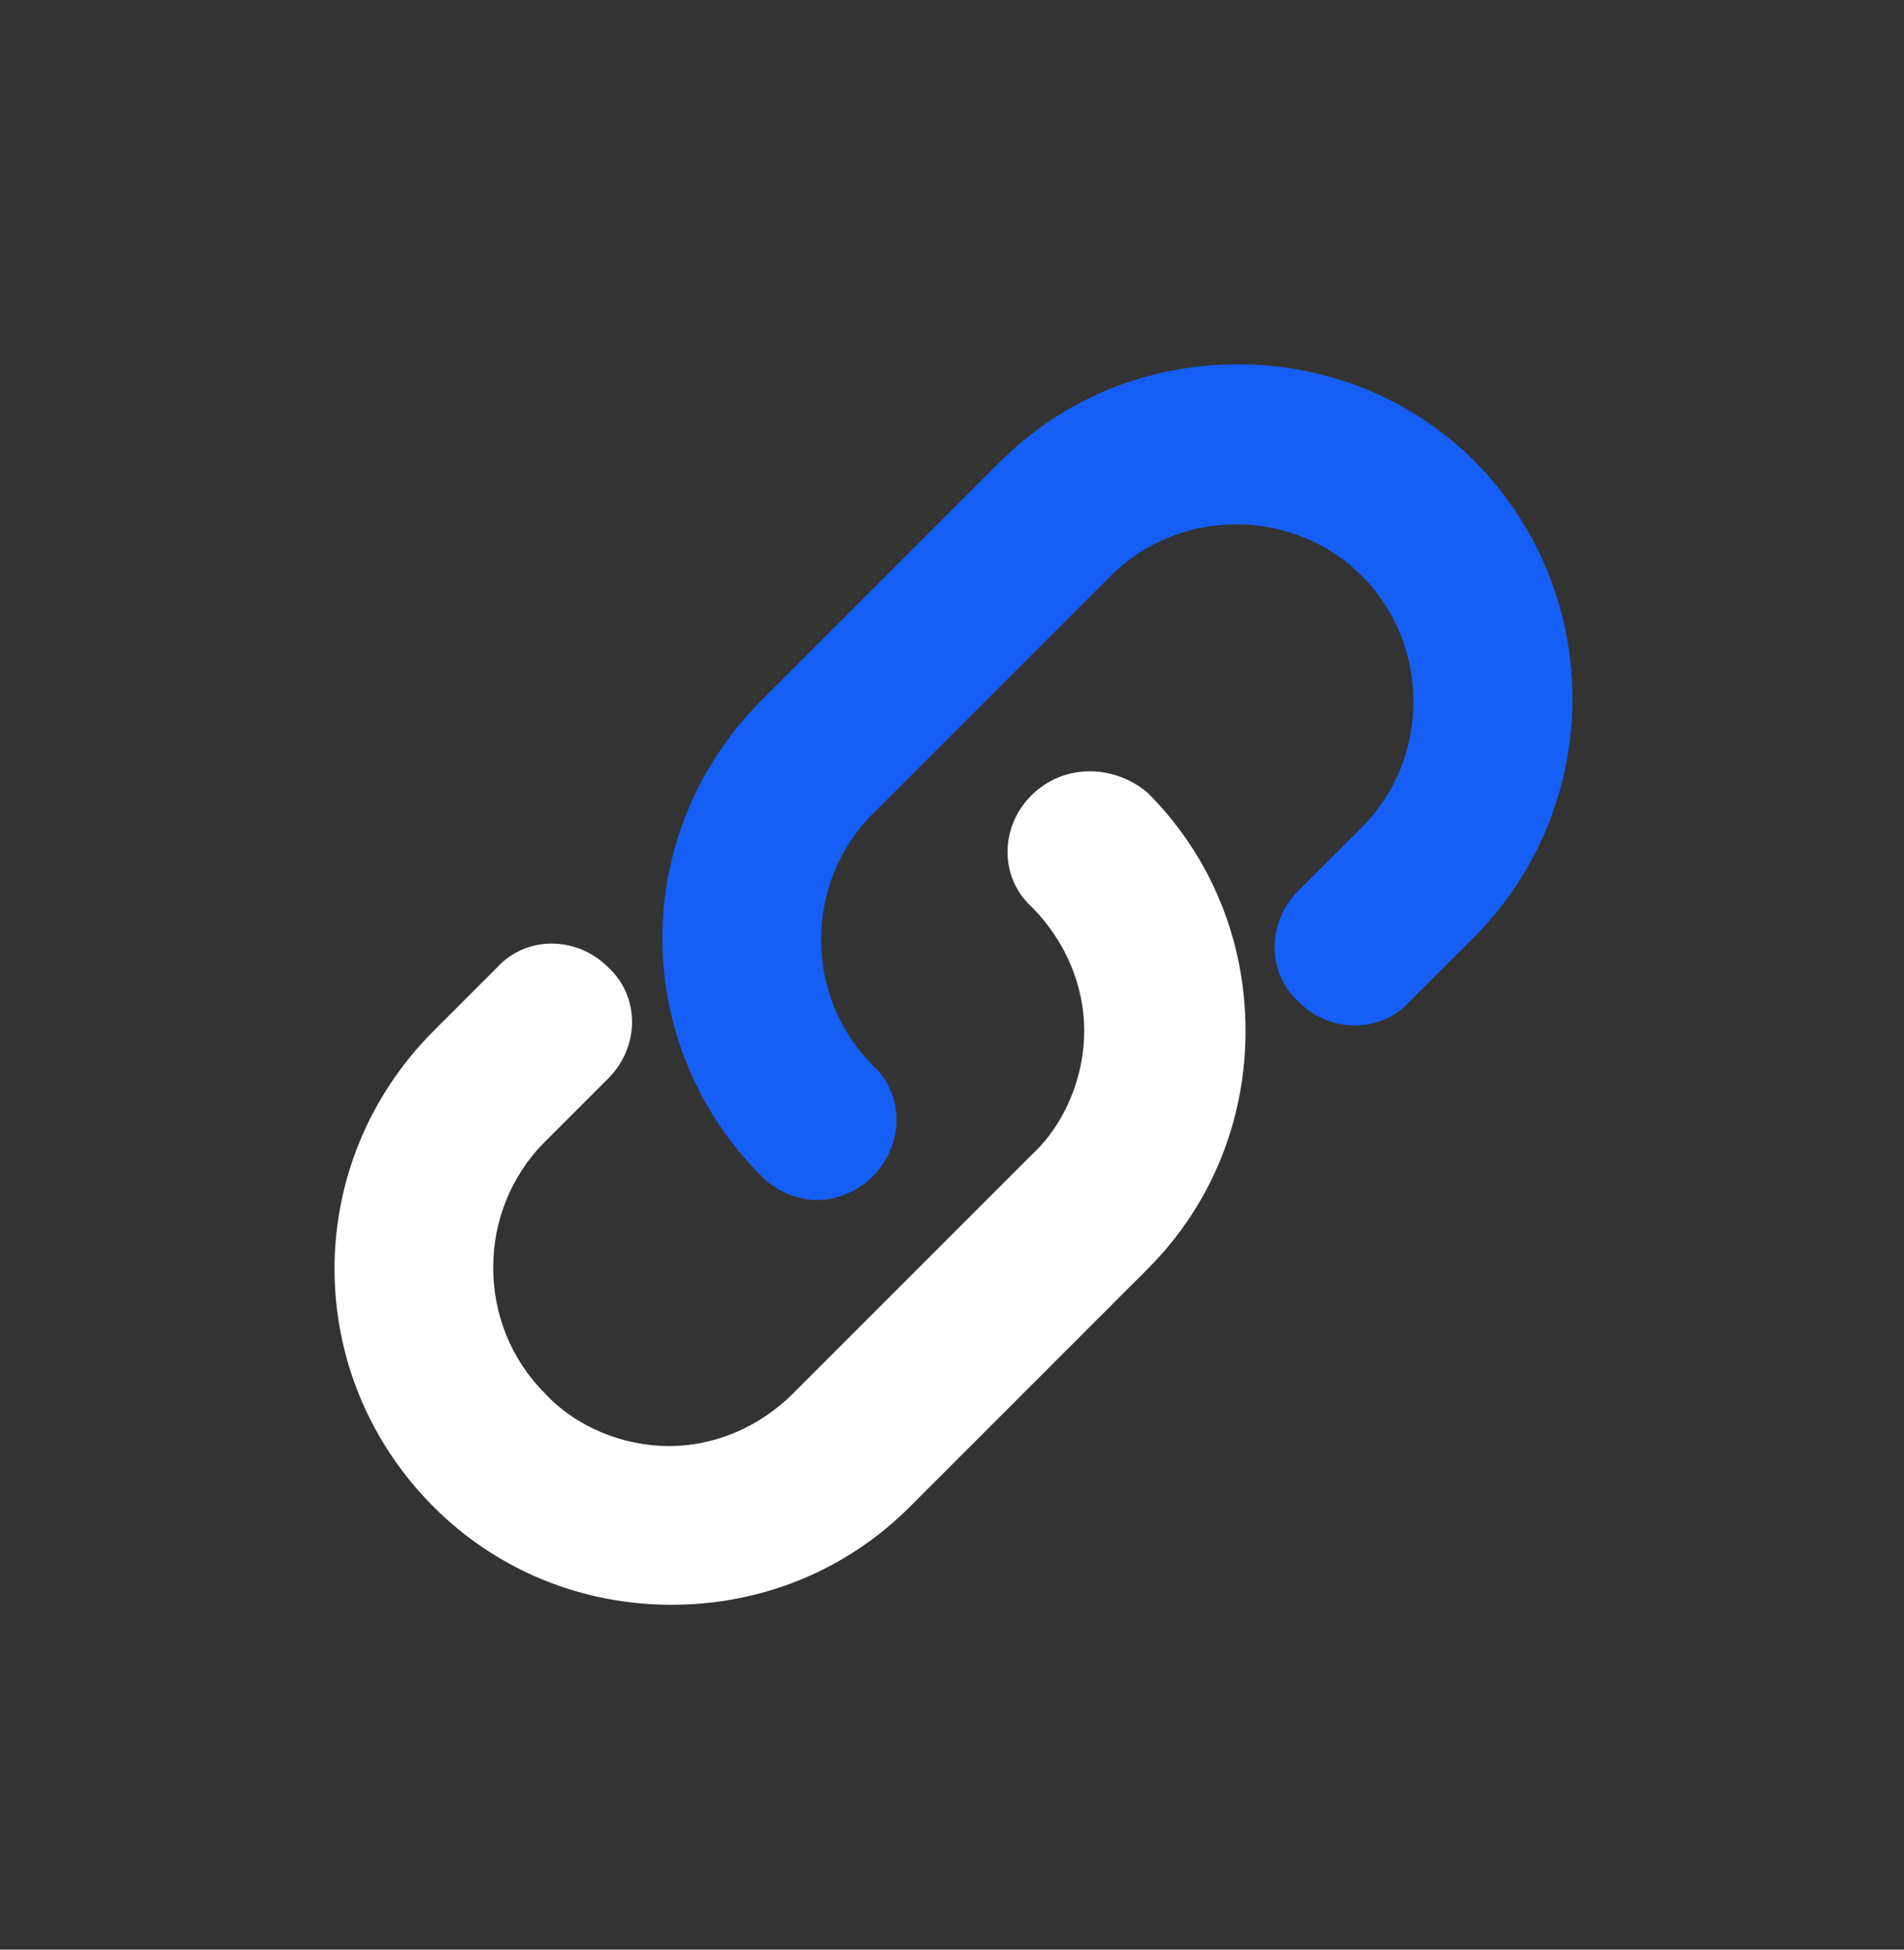 <svg width="42" height="43" viewBox="0 0 42 43" fill="none" xmlns="http://www.w3.org/2000/svg">
<rect x="0" y="0" width="42" height="43" fill="#333333" stroke="none"/>
<g clip-path="url(#clip0_404_10691)">
<g clip-path="url(#clip1_404_10691)">
<path d="M22.75 17.544C22.05 18.244 22.05 19.353 22.75 19.994C23.508 20.753 23.917 21.744 23.917 22.736C23.917 23.728 23.508 24.778 22.75 25.478L17.5 30.728C16.742 31.486 15.75 31.894 14.758 31.894C13.767 31.894 12.717 31.486 12.017 30.728C10.5 29.211 10.5 26.703 12.017 25.186L13.417 23.786C14.117 23.086 14.117 21.978 13.417 21.336C12.717 20.636 11.608 20.636 10.967 21.336L9.567 22.736C6.65 25.653 6.65 30.319 9.567 33.236C10.967 34.636 12.833 35.394 14.817 35.394C16.8 35.394 18.667 34.636 20.067 33.236L25.317 27.986C26.717 26.586 27.475 24.719 27.475 22.736C27.475 20.753 26.717 18.886 25.317 17.486C24.558 16.844 23.45 16.844 22.75 17.544Z" fill="white"/>
<path d="M32.55 10.194C31.15 8.793 29.283 8.035 27.3 8.035C25.317 8.035 23.45 8.793 22.05 10.194L16.8 15.444C13.883 18.36 13.883 23.027 16.8 25.944C17.15 26.294 17.617 26.468 18.025 26.468C18.433 26.468 18.9 26.294 19.25 25.944C19.95 25.244 19.95 24.135 19.25 23.494C17.733 21.977 17.733 19.468 19.25 17.952L24.5 12.702C26.017 11.185 28.525 11.185 30.042 12.702C31.558 14.219 31.558 16.727 30.042 18.244L28.642 19.643C27.942 20.343 27.942 21.452 28.642 22.093C29.342 22.794 30.45 22.794 31.092 22.093L32.492 20.694C35.408 17.777 35.408 13.11 32.55 10.194Z" fill="#155FF6"/>
</g>
</g>
<defs>
<clipPath id="clip0_404_10691">
<rect width="42" height="42" fill="white" transform="translate(0 0.744)"/>
</clipPath>
<clipPath id="clip1_404_10691">
<rect width="28" height="28" fill="white" transform="translate(7 7.744)"/>
</clipPath>
</defs>
</svg>
